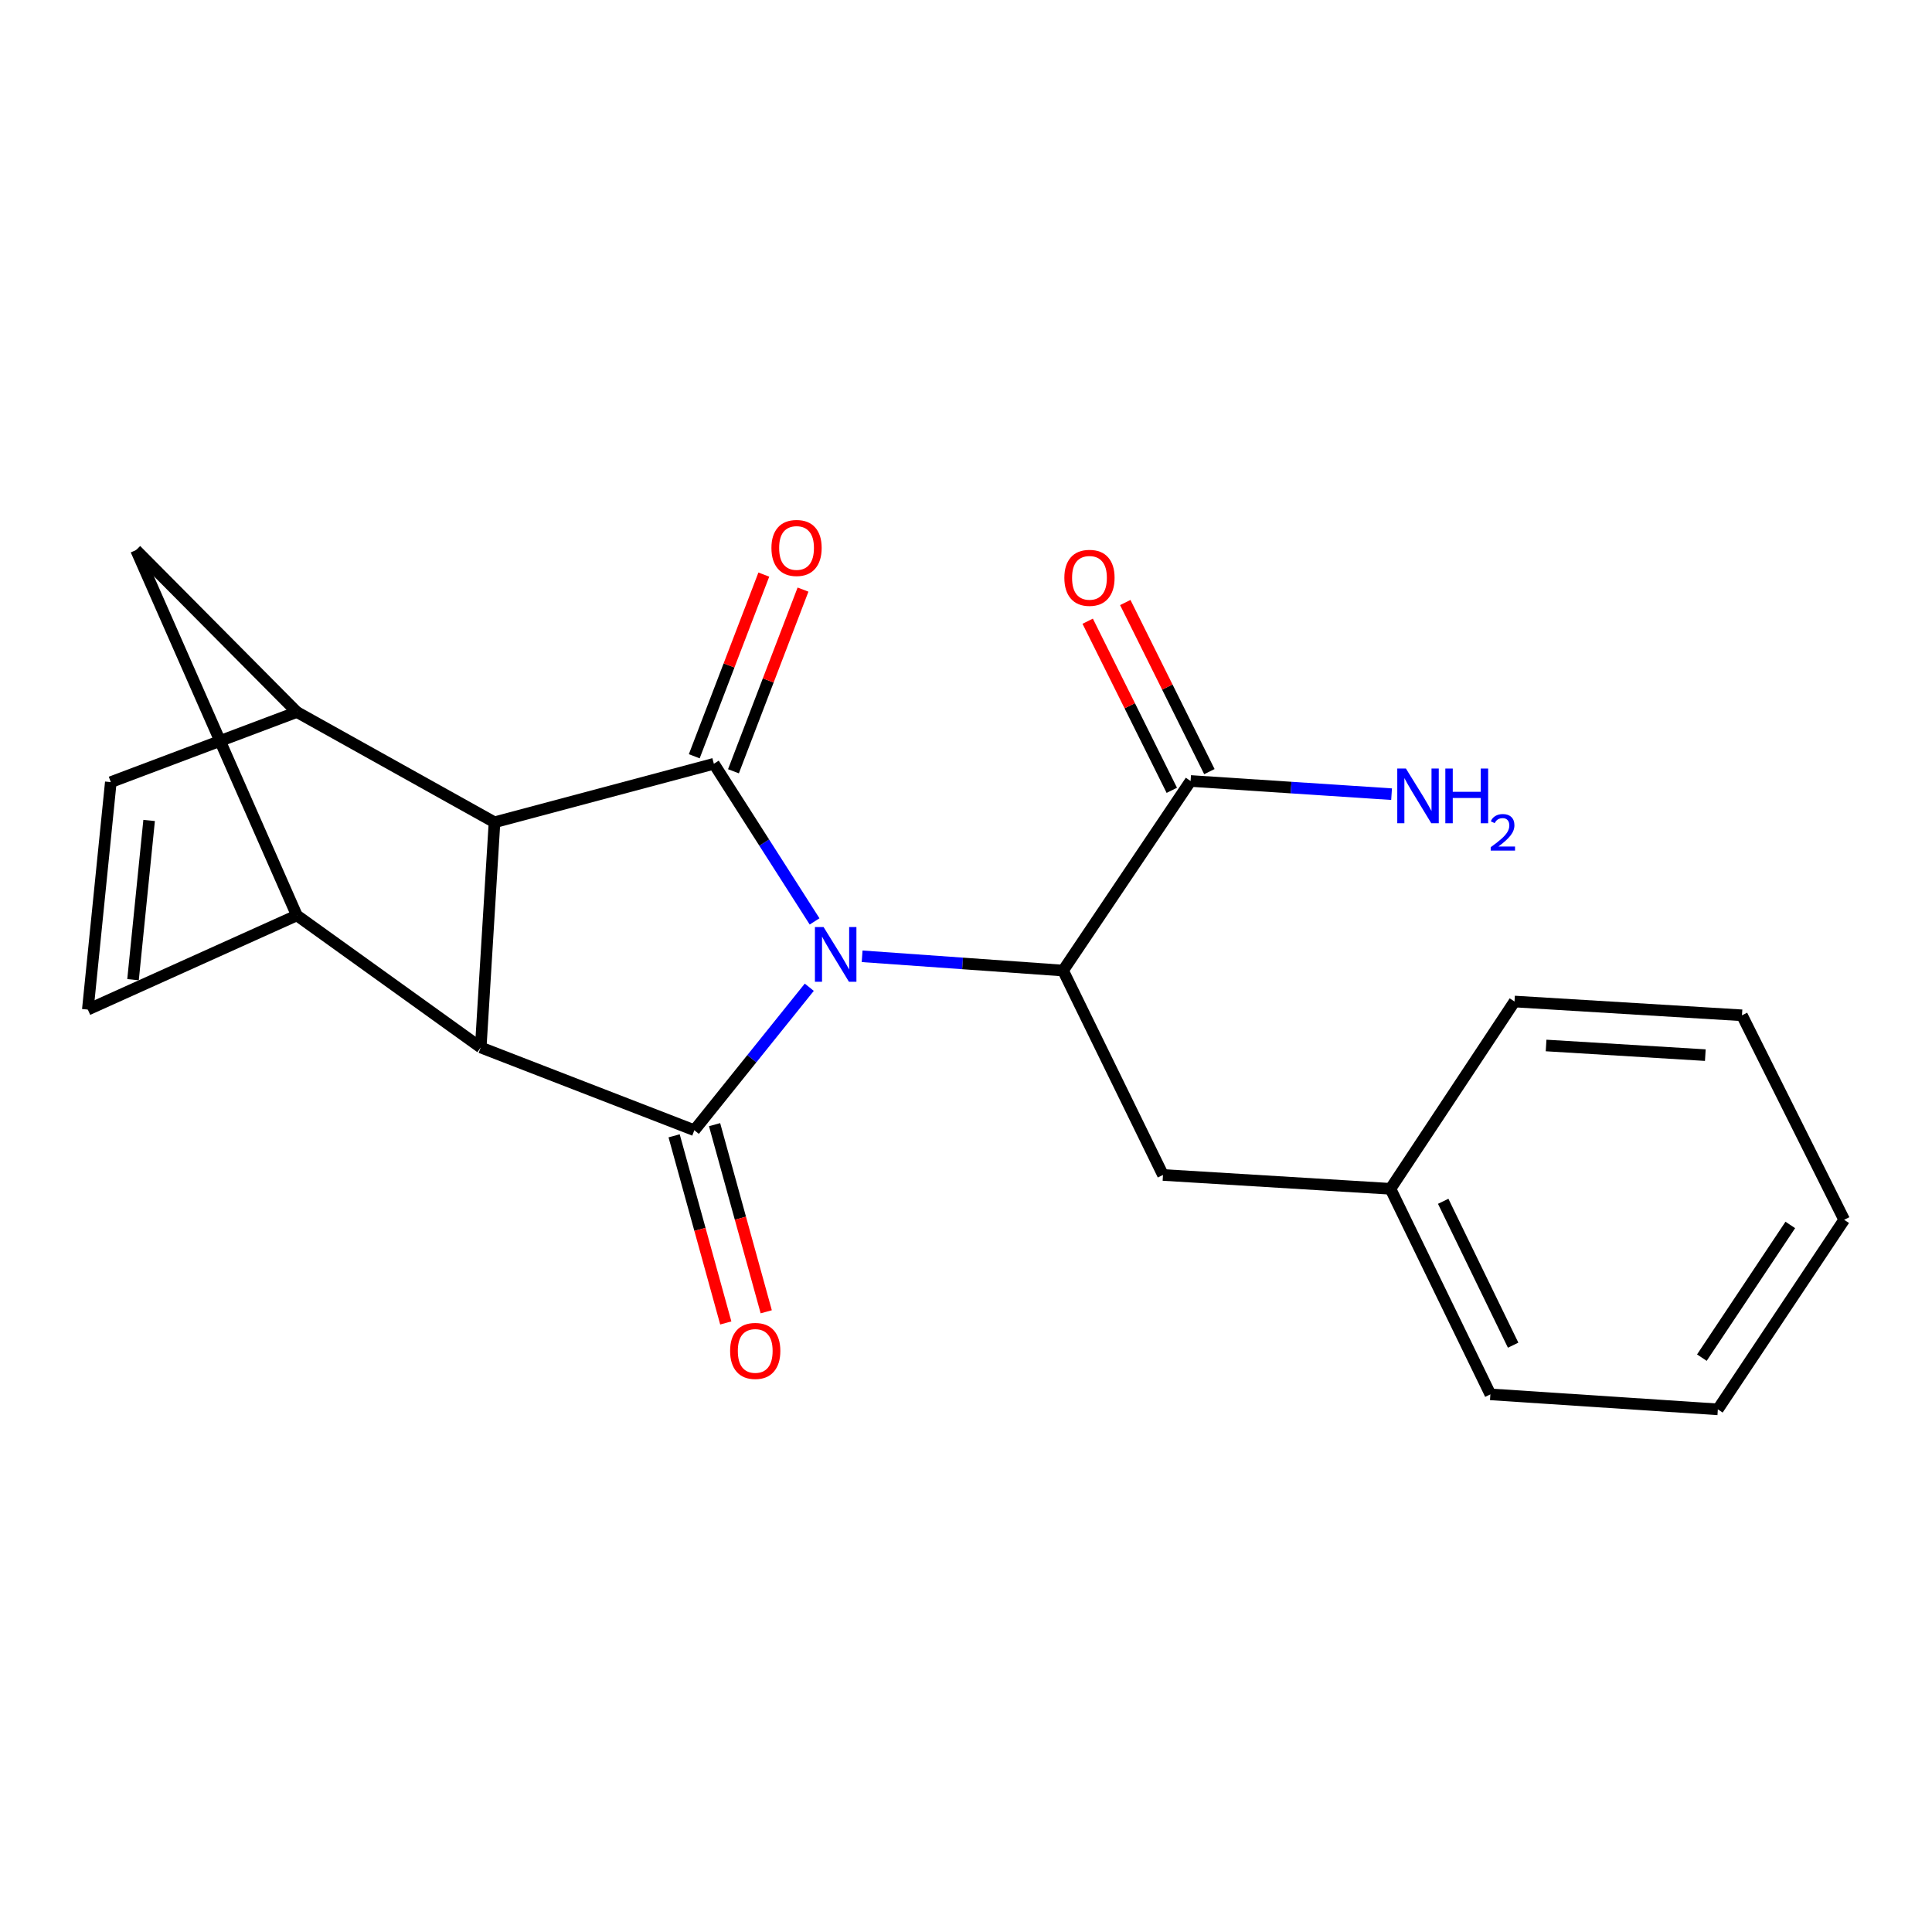 <?xml version='1.0' encoding='iso-8859-1'?>
<svg version='1.1' baseProfile='full'
              xmlns='http://www.w3.org/2000/svg'
                      xmlns:rdkit='http://www.rdkit.org/xml'
                      xmlns:xlink='http://www.w3.org/1999/xlink'
                  xml:space='preserve'
width='1000px' height='1000px' viewBox='0 0 1000 1000'>
<!-- END OF HEADER -->
<rect style='opacity:1.0;fill:#FFFFFF;stroke:none' width='1000' height='1000' x='0' y='0'> </rect>
<path class='bond-0' d='M 418.885,510.997 L 389.138,548.003' style='fill:none;fill-rule:evenodd;stroke:#0000FF;stroke-width:6px;stroke-linecap:butt;stroke-linejoin:miter;stroke-opacity:1' />
<path class='bond-0' d='M 389.138,548.003 L 359.392,585.008' style='fill:none;fill-rule:evenodd;stroke:#000000;stroke-width:6px;stroke-linecap:butt;stroke-linejoin:miter;stroke-opacity:1' />
<path class='bond-1' d='M 421.626,476.918 L 395.56,436.122' style='fill:none;fill-rule:evenodd;stroke:#0000FF;stroke-width:6px;stroke-linecap:butt;stroke-linejoin:miter;stroke-opacity:1' />
<path class='bond-1' d='M 395.56,436.122 L 369.494,395.326' style='fill:none;fill-rule:evenodd;stroke:#000000;stroke-width:6px;stroke-linecap:butt;stroke-linejoin:miter;stroke-opacity:1' />
<path class='bond-4' d='M 446.234,494.977 L 498.239,498.667' style='fill:none;fill-rule:evenodd;stroke:#0000FF;stroke-width:6px;stroke-linecap:butt;stroke-linejoin:miter;stroke-opacity:1' />
<path class='bond-4' d='M 498.239,498.667 L 550.245,502.357' style='fill:none;fill-rule:evenodd;stroke:#000000;stroke-width:6px;stroke-linecap:butt;stroke-linejoin:miter;stroke-opacity:1' />
<path class='bond-2' d='M 359.392,585.008 L 248.824,542.174' style='fill:none;fill-rule:evenodd;stroke:#000000;stroke-width:6px;stroke-linecap:butt;stroke-linejoin:miter;stroke-opacity:1' />
<path class='bond-12' d='M 348.921,587.899 L 362.292,636.329' style='fill:none;fill-rule:evenodd;stroke:#000000;stroke-width:6px;stroke-linecap:butt;stroke-linejoin:miter;stroke-opacity:1' />
<path class='bond-12' d='M 362.292,636.329 L 375.663,684.759' style='fill:none;fill-rule:evenodd;stroke:#FF0000;stroke-width:6px;stroke-linecap:butt;stroke-linejoin:miter;stroke-opacity:1' />
<path class='bond-12' d='M 369.862,582.118 L 383.233,630.548' style='fill:none;fill-rule:evenodd;stroke:#000000;stroke-width:6px;stroke-linecap:butt;stroke-linejoin:miter;stroke-opacity:1' />
<path class='bond-12' d='M 383.233,630.548 L 396.605,678.978' style='fill:none;fill-rule:evenodd;stroke:#FF0000;stroke-width:6px;stroke-linecap:butt;stroke-linejoin:miter;stroke-opacity:1' />
<path class='bond-3' d='M 369.494,395.326 L 255.957,425.62' style='fill:none;fill-rule:evenodd;stroke:#000000;stroke-width:6px;stroke-linecap:butt;stroke-linejoin:miter;stroke-opacity:1' />
<path class='bond-11' d='M 379.638,399.21 L 397.639,352.193' style='fill:none;fill-rule:evenodd;stroke:#000000;stroke-width:6px;stroke-linecap:butt;stroke-linejoin:miter;stroke-opacity:1' />
<path class='bond-11' d='M 397.639,352.193 L 415.639,305.175' style='fill:none;fill-rule:evenodd;stroke:#FF0000;stroke-width:6px;stroke-linecap:butt;stroke-linejoin:miter;stroke-opacity:1' />
<path class='bond-11' d='M 359.349,391.442 L 377.35,344.425' style='fill:none;fill-rule:evenodd;stroke:#000000;stroke-width:6px;stroke-linecap:butt;stroke-linejoin:miter;stroke-opacity:1' />
<path class='bond-11' d='M 377.35,344.425 L 395.351,297.408' style='fill:none;fill-rule:evenodd;stroke:#FF0000;stroke-width:6px;stroke-linecap:butt;stroke-linejoin:miter;stroke-opacity:1' />
<path class='bond-6' d='M 248.824,542.174 L 153.645,473.801' style='fill:none;fill-rule:evenodd;stroke:#000000;stroke-width:6px;stroke-linecap:butt;stroke-linejoin:miter;stroke-opacity:1' />
<path class='bond-22' d='M 248.824,542.174 L 255.957,425.62' style='fill:none;fill-rule:evenodd;stroke:#000000;stroke-width:6px;stroke-linecap:butt;stroke-linejoin:miter;stroke-opacity:1' />
<path class='bond-5' d='M 255.957,425.62 L 153.645,368.544' style='fill:none;fill-rule:evenodd;stroke:#000000;stroke-width:6px;stroke-linecap:butt;stroke-linejoin:miter;stroke-opacity:1' />
<path class='bond-7' d='M 550.245,502.357 L 616.252,404.233' style='fill:none;fill-rule:evenodd;stroke:#000000;stroke-width:6px;stroke-linecap:butt;stroke-linejoin:miter;stroke-opacity:1' />
<path class='bond-13' d='M 550.245,502.357 L 601.962,608.158' style='fill:none;fill-rule:evenodd;stroke:#000000;stroke-width:6px;stroke-linecap:butt;stroke-linejoin:miter;stroke-opacity:1' />
<path class='bond-8' d='M 153.645,368.544 L 57.355,404.824' style='fill:none;fill-rule:evenodd;stroke:#000000;stroke-width:6px;stroke-linecap:butt;stroke-linejoin:miter;stroke-opacity:1' />
<path class='bond-10' d='M 153.645,368.544 L 70.426,284.722' style='fill:none;fill-rule:evenodd;stroke:#000000;stroke-width:6px;stroke-linecap:butt;stroke-linejoin:miter;stroke-opacity:1' />
<path class='bond-9' d='M 153.645,473.801 L 45.455,522.561' style='fill:none;fill-rule:evenodd;stroke:#000000;stroke-width:6px;stroke-linecap:butt;stroke-linejoin:miter;stroke-opacity:1' />
<path class='bond-23' d='M 153.645,473.801 L 70.426,284.722' style='fill:none;fill-rule:evenodd;stroke:#000000;stroke-width:6px;stroke-linecap:butt;stroke-linejoin:miter;stroke-opacity:1' />
<path class='bond-14' d='M 625.978,399.395 L 604.207,355.628' style='fill:none;fill-rule:evenodd;stroke:#000000;stroke-width:6px;stroke-linecap:butt;stroke-linejoin:miter;stroke-opacity:1' />
<path class='bond-14' d='M 604.207,355.628 L 582.437,311.861' style='fill:none;fill-rule:evenodd;stroke:#FF0000;stroke-width:6px;stroke-linecap:butt;stroke-linejoin:miter;stroke-opacity:1' />
<path class='bond-14' d='M 606.527,409.071 L 584.756,365.303' style='fill:none;fill-rule:evenodd;stroke:#000000;stroke-width:6px;stroke-linecap:butt;stroke-linejoin:miter;stroke-opacity:1' />
<path class='bond-14' d='M 584.756,365.303 L 562.985,321.536' style='fill:none;fill-rule:evenodd;stroke:#FF0000;stroke-width:6px;stroke-linecap:butt;stroke-linejoin:miter;stroke-opacity:1' />
<path class='bond-15' d='M 616.252,404.233 L 668.264,407.646' style='fill:none;fill-rule:evenodd;stroke:#000000;stroke-width:6px;stroke-linecap:butt;stroke-linejoin:miter;stroke-opacity:1' />
<path class='bond-15' d='M 668.264,407.646 L 720.276,411.059' style='fill:none;fill-rule:evenodd;stroke:#0000FF;stroke-width:6px;stroke-linecap:butt;stroke-linejoin:miter;stroke-opacity:1' />
<path class='bond-24' d='M 57.355,404.824 L 45.455,522.561' style='fill:none;fill-rule:evenodd;stroke:#000000;stroke-width:6px;stroke-linecap:butt;stroke-linejoin:miter;stroke-opacity:1' />
<path class='bond-24' d='M 77.185,424.67 L 68.854,507.086' style='fill:none;fill-rule:evenodd;stroke:#000000;stroke-width:6px;stroke-linecap:butt;stroke-linejoin:miter;stroke-opacity:1' />
<path class='bond-16' d='M 601.962,608.158 L 719.699,615.327' style='fill:none;fill-rule:evenodd;stroke:#000000;stroke-width:6px;stroke-linecap:butt;stroke-linejoin:miter;stroke-opacity:1' />
<path class='bond-17' d='M 719.699,615.327 L 771.417,721.718' style='fill:none;fill-rule:evenodd;stroke:#000000;stroke-width:6px;stroke-linecap:butt;stroke-linejoin:miter;stroke-opacity:1' />
<path class='bond-17' d='M 746.996,621.788 L 783.198,696.262' style='fill:none;fill-rule:evenodd;stroke:#000000;stroke-width:6px;stroke-linecap:butt;stroke-linejoin:miter;stroke-opacity:1' />
<path class='bond-18' d='M 719.699,615.327 L 783.908,518.385' style='fill:none;fill-rule:evenodd;stroke:#000000;stroke-width:6px;stroke-linecap:butt;stroke-linejoin:miter;stroke-opacity:1' />
<path class='bond-20' d='M 771.417,721.718 L 889.153,729.479' style='fill:none;fill-rule:evenodd;stroke:#000000;stroke-width:6px;stroke-linecap:butt;stroke-linejoin:miter;stroke-opacity:1' />
<path class='bond-19' d='M 783.908,518.385 L 901.645,525.518' style='fill:none;fill-rule:evenodd;stroke:#000000;stroke-width:6px;stroke-linecap:butt;stroke-linejoin:miter;stroke-opacity:1' />
<path class='bond-19' d='M 800.255,541.14 L 882.671,546.134' style='fill:none;fill-rule:evenodd;stroke:#000000;stroke-width:6px;stroke-linecap:butt;stroke-linejoin:miter;stroke-opacity:1' />
<path class='bond-21' d='M 901.645,525.518 L 954.545,631.355' style='fill:none;fill-rule:evenodd;stroke:#000000;stroke-width:6px;stroke-linecap:butt;stroke-linejoin:miter;stroke-opacity:1' />
<path class='bond-25' d='M 889.153,729.479 L 954.545,631.355' style='fill:none;fill-rule:evenodd;stroke:#000000;stroke-width:6px;stroke-linecap:butt;stroke-linejoin:miter;stroke-opacity:1' />
<path class='bond-25' d='M 880.884,702.713 L 926.658,634.026' style='fill:none;fill-rule:evenodd;stroke:#000000;stroke-width:6px;stroke-linecap:butt;stroke-linejoin:miter;stroke-opacity:1' />
<path  class='atom-0' d='M 426.284 479.845
L 435.564 494.845
Q 436.484 496.325, 437.964 499.005
Q 439.444 501.685, 439.524 501.845
L 439.524 479.845
L 443.284 479.845
L 443.284 508.165
L 439.404 508.165
L 429.444 491.765
Q 428.284 489.845, 427.044 487.645
Q 425.844 485.445, 425.484 484.765
L 425.484 508.165
L 421.804 508.165
L 421.804 479.845
L 426.284 479.845
' fill='#0000FF'/>
<path  class='atom-12' d='M 399.292 283.619
Q 399.292 276.819, 402.652 273.019
Q 406.012 269.219, 412.292 269.219
Q 418.572 269.219, 421.932 273.019
Q 425.292 276.819, 425.292 283.619
Q 425.292 290.499, 421.892 294.419
Q 418.492 298.299, 412.292 298.299
Q 406.052 298.299, 402.652 294.419
Q 399.292 290.539, 399.292 283.619
M 412.292 295.099
Q 416.612 295.099, 418.932 292.219
Q 421.292 289.299, 421.292 283.619
Q 421.292 278.059, 418.932 275.259
Q 416.612 272.419, 412.292 272.419
Q 407.972 272.419, 405.612 275.219
Q 403.292 278.019, 403.292 283.619
Q 403.292 289.339, 405.612 292.219
Q 407.972 295.099, 412.292 295.099
' fill='#FF0000'/>
<path  class='atom-13' d='M 377.905 699.229
Q 377.905 692.429, 381.265 688.629
Q 384.625 684.829, 390.905 684.829
Q 397.185 684.829, 400.545 688.629
Q 403.905 692.429, 403.905 699.229
Q 403.905 706.109, 400.505 710.029
Q 397.105 713.909, 390.905 713.909
Q 384.665 713.909, 381.265 710.029
Q 377.905 706.149, 377.905 699.229
M 390.905 710.709
Q 395.225 710.709, 397.545 707.829
Q 399.905 704.909, 399.905 699.229
Q 399.905 693.669, 397.545 690.869
Q 395.225 688.029, 390.905 688.029
Q 386.585 688.029, 384.225 690.829
Q 381.905 693.629, 381.905 699.229
Q 381.905 704.949, 384.225 707.829
Q 386.585 710.709, 390.905 710.709
' fill='#FF0000'/>
<path  class='atom-15' d='M 550.907 299.08
Q 550.907 292.28, 554.267 288.48
Q 557.627 284.68, 563.907 284.68
Q 570.187 284.68, 573.547 288.48
Q 576.907 292.28, 576.907 299.08
Q 576.907 305.96, 573.507 309.88
Q 570.107 313.76, 563.907 313.76
Q 557.667 313.76, 554.267 309.88
Q 550.907 306, 550.907 299.08
M 563.907 310.56
Q 568.227 310.56, 570.547 307.68
Q 572.907 304.76, 572.907 299.08
Q 572.907 293.52, 570.547 290.72
Q 568.227 287.88, 563.907 287.88
Q 559.587 287.88, 557.227 290.68
Q 554.907 293.48, 554.907 299.08
Q 554.907 304.8, 557.227 307.68
Q 559.587 310.56, 563.907 310.56
' fill='#FF0000'/>
<path  class='atom-16' d='M 727.705 397.797
L 736.985 412.797
Q 737.905 414.277, 739.385 416.957
Q 740.865 419.637, 740.945 419.797
L 740.945 397.797
L 744.705 397.797
L 744.705 426.117
L 740.825 426.117
L 730.865 409.717
Q 729.705 407.797, 728.465 405.597
Q 727.265 403.397, 726.905 402.717
L 726.905 426.117
L 723.225 426.117
L 723.225 397.797
L 727.705 397.797
' fill='#0000FF'/>
<path  class='atom-16' d='M 748.105 397.797
L 751.945 397.797
L 751.945 409.837
L 766.425 409.837
L 766.425 397.797
L 770.265 397.797
L 770.265 426.117
L 766.425 426.117
L 766.425 413.037
L 751.945 413.037
L 751.945 426.117
L 748.105 426.117
L 748.105 397.797
' fill='#0000FF'/>
<path  class='atom-16' d='M 771.638 425.124
Q 772.324 423.355, 773.961 422.378
Q 775.598 421.375, 777.868 421.375
Q 780.693 421.375, 782.277 422.906
Q 783.861 424.437, 783.861 427.157
Q 783.861 429.929, 781.802 432.516
Q 779.769 435.103, 775.545 438.165
L 784.178 438.165
L 784.178 440.277
L 771.585 440.277
L 771.585 438.509
Q 775.07 436.027, 777.129 434.179
Q 779.215 432.331, 780.218 430.668
Q 781.221 429.005, 781.221 427.289
Q 781.221 425.493, 780.324 424.49
Q 779.426 423.487, 777.868 423.487
Q 776.364 423.487, 775.36 424.094
Q 774.357 424.701, 773.644 426.048
L 771.638 425.124
' fill='#0000FF'/>
</svg>
